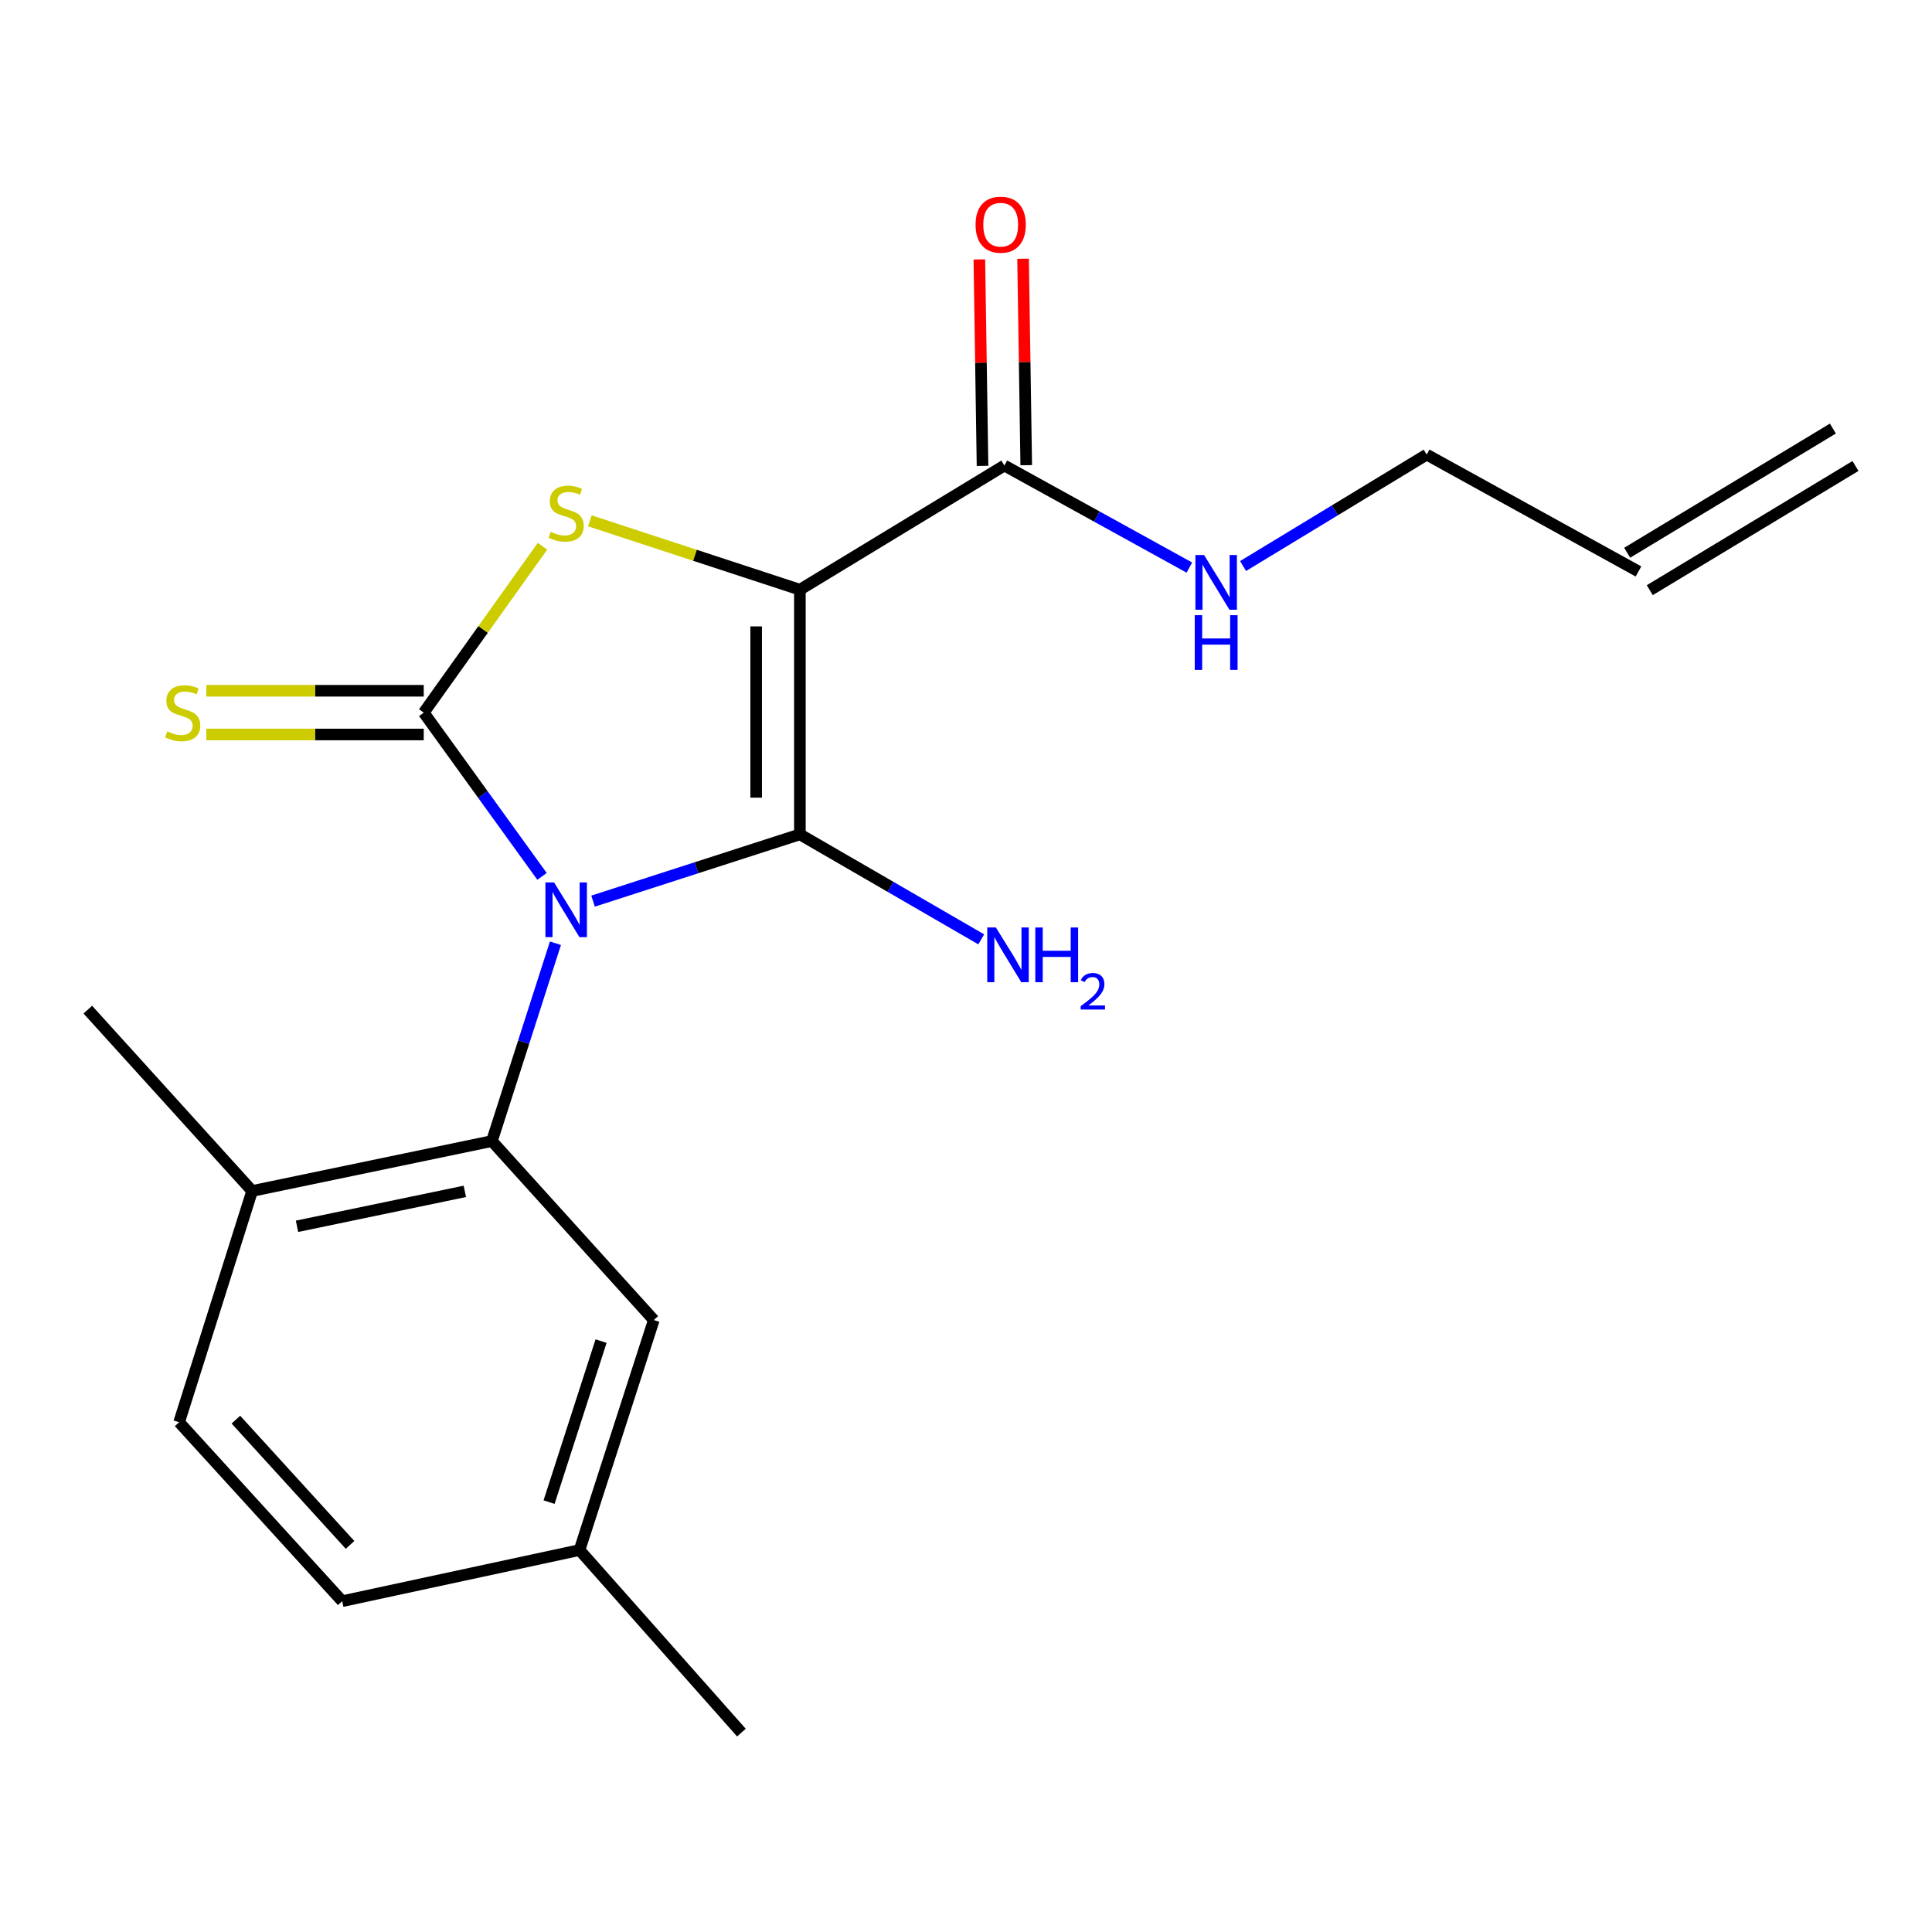 <?xml version='1.0' encoding='iso-8859-1'?>
<svg version='1.1' baseProfile='full'
              xmlns='http://www.w3.org/2000/svg'
                      xmlns:rdkit='http://www.rdkit.org/xml'
                      xmlns:xlink='http://www.w3.org/1999/xlink'
                  xml:space='preserve'
width='1000px' height='1000px' viewBox='0 0 1000 1000'>
<!-- END OF HEADER -->
<rect style='opacity:1.0;fill:#FFFFFF;stroke:none' width='1000' height='1000' x='0' y='0'> </rect>
<path class='bond-0' d='M 306.968,466.425 L 360.494,449.147' style='fill:none;fill-rule:evenodd;stroke:#0000FF;stroke-width:6px;stroke-linecap:butt;stroke-linejoin:miter;stroke-opacity:1' />
<path class='bond-0' d='M 360.494,449.147 L 414.019,431.868' style='fill:none;fill-rule:evenodd;stroke:#000000;stroke-width:6px;stroke-linecap:butt;stroke-linejoin:miter;stroke-opacity:1' />
<path class='bond-2' d='M 280.548,453.61 L 249.938,411.233' style='fill:none;fill-rule:evenodd;stroke:#0000FF;stroke-width:6px;stroke-linecap:butt;stroke-linejoin:miter;stroke-opacity:1' />
<path class='bond-2' d='M 249.938,411.233 L 219.327,368.857' style='fill:none;fill-rule:evenodd;stroke:#000000;stroke-width:6px;stroke-linecap:butt;stroke-linejoin:miter;stroke-opacity:1' />
<path class='bond-4' d='M 287.493,488.22 L 271.049,539.419' style='fill:none;fill-rule:evenodd;stroke:#0000FF;stroke-width:6px;stroke-linecap:butt;stroke-linejoin:miter;stroke-opacity:1' />
<path class='bond-4' d='M 271.049,539.419 L 254.605,590.617' style='fill:none;fill-rule:evenodd;stroke:#000000;stroke-width:6px;stroke-linecap:butt;stroke-linejoin:miter;stroke-opacity:1' />
<path class='bond-1' d='M 414.019,431.868 L 414.019,305.229' style='fill:none;fill-rule:evenodd;stroke:#000000;stroke-width:6px;stroke-linecap:butt;stroke-linejoin:miter;stroke-opacity:1' />
<path class='bond-1' d='M 391.389,412.872 L 391.389,324.225' style='fill:none;fill-rule:evenodd;stroke:#000000;stroke-width:6px;stroke-linecap:butt;stroke-linejoin:miter;stroke-opacity:1' />
<path class='bond-9' d='M 414.019,431.868 L 460.952,459.038' style='fill:none;fill-rule:evenodd;stroke:#000000;stroke-width:6px;stroke-linecap:butt;stroke-linejoin:miter;stroke-opacity:1' />
<path class='bond-9' d='M 460.952,459.038 L 507.886,486.207' style='fill:none;fill-rule:evenodd;stroke:#0000FF;stroke-width:6px;stroke-linecap:butt;stroke-linejoin:miter;stroke-opacity:1' />
<path class='bond-5' d='M 414.019,305.229 L 519.864,240.961' style='fill:none;fill-rule:evenodd;stroke:#000000;stroke-width:6px;stroke-linecap:butt;stroke-linejoin:miter;stroke-opacity:1' />
<path class='bond-20' d='M 414.019,305.229 L 359.666,287.402' style='fill:none;fill-rule:evenodd;stroke:#000000;stroke-width:6px;stroke-linecap:butt;stroke-linejoin:miter;stroke-opacity:1' />
<path class='bond-20' d='M 359.666,287.402 L 305.313,269.574' style='fill:none;fill-rule:evenodd;stroke:#CCCC00;stroke-width:6px;stroke-linecap:butt;stroke-linejoin:miter;stroke-opacity:1' />
<path class='bond-3' d='M 219.327,368.857 L 250.062,325.789' style='fill:none;fill-rule:evenodd;stroke:#000000;stroke-width:6px;stroke-linecap:butt;stroke-linejoin:miter;stroke-opacity:1' />
<path class='bond-3' d='M 250.062,325.789 L 280.797,282.721' style='fill:none;fill-rule:evenodd;stroke:#CCCC00;stroke-width:6px;stroke-linecap:butt;stroke-linejoin:miter;stroke-opacity:1' />
<path class='bond-6' d='M 219.327,357.542 L 163.056,357.542' style='fill:none;fill-rule:evenodd;stroke:#000000;stroke-width:6px;stroke-linecap:butt;stroke-linejoin:miter;stroke-opacity:1' />
<path class='bond-6' d='M 163.056,357.542 L 106.785,357.542' style='fill:none;fill-rule:evenodd;stroke:#CCCC00;stroke-width:6px;stroke-linecap:butt;stroke-linejoin:miter;stroke-opacity:1' />
<path class='bond-6' d='M 219.327,380.172 L 163.056,380.172' style='fill:none;fill-rule:evenodd;stroke:#000000;stroke-width:6px;stroke-linecap:butt;stroke-linejoin:miter;stroke-opacity:1' />
<path class='bond-6' d='M 163.056,380.172 L 106.785,380.172' style='fill:none;fill-rule:evenodd;stroke:#CCCC00;stroke-width:6px;stroke-linecap:butt;stroke-linejoin:miter;stroke-opacity:1' />
<path class='bond-7' d='M 254.605,590.617 L 130.505,616.452' style='fill:none;fill-rule:evenodd;stroke:#000000;stroke-width:6px;stroke-linecap:butt;stroke-linejoin:miter;stroke-opacity:1' />
<path class='bond-7' d='M 240.602,616.647 L 153.732,634.732' style='fill:none;fill-rule:evenodd;stroke:#000000;stroke-width:6px;stroke-linecap:butt;stroke-linejoin:miter;stroke-opacity:1' />
<path class='bond-8' d='M 254.605,590.617 L 338.41,683.248' style='fill:none;fill-rule:evenodd;stroke:#000000;stroke-width:6px;stroke-linecap:butt;stroke-linejoin:miter;stroke-opacity:1' />
<path class='bond-10' d='M 531.178,240.787 L 530.359,187.356' style='fill:none;fill-rule:evenodd;stroke:#000000;stroke-width:6px;stroke-linecap:butt;stroke-linejoin:miter;stroke-opacity:1' />
<path class='bond-10' d='M 530.359,187.356 L 529.54,133.925' style='fill:none;fill-rule:evenodd;stroke:#FF0000;stroke-width:6px;stroke-linecap:butt;stroke-linejoin:miter;stroke-opacity:1' />
<path class='bond-10' d='M 508.55,241.134 L 507.732,187.703' style='fill:none;fill-rule:evenodd;stroke:#000000;stroke-width:6px;stroke-linecap:butt;stroke-linejoin:miter;stroke-opacity:1' />
<path class='bond-10' d='M 507.732,187.703 L 506.913,134.272' style='fill:none;fill-rule:evenodd;stroke:#FF0000;stroke-width:6px;stroke-linecap:butt;stroke-linejoin:miter;stroke-opacity:1' />
<path class='bond-11' d='M 519.864,240.961 L 567.737,267.371' style='fill:none;fill-rule:evenodd;stroke:#000000;stroke-width:6px;stroke-linecap:butt;stroke-linejoin:miter;stroke-opacity:1' />
<path class='bond-11' d='M 567.737,267.371 L 615.611,293.781' style='fill:none;fill-rule:evenodd;stroke:#0000FF;stroke-width:6px;stroke-linecap:butt;stroke-linejoin:miter;stroke-opacity:1' />
<path class='bond-12' d='M 130.505,616.452 L 92.713,736.152' style='fill:none;fill-rule:evenodd;stroke:#000000;stroke-width:6px;stroke-linecap:butt;stroke-linejoin:miter;stroke-opacity:1' />
<path class='bond-18' d='M 130.505,616.452 L 45.455,522.589' style='fill:none;fill-rule:evenodd;stroke:#000000;stroke-width:6px;stroke-linecap:butt;stroke-linejoin:miter;stroke-opacity:1' />
<path class='bond-15' d='M 338.41,683.248 L 299.965,802.306' style='fill:none;fill-rule:evenodd;stroke:#000000;stroke-width:6px;stroke-linecap:butt;stroke-linejoin:miter;stroke-opacity:1' />
<path class='bond-15' d='M 311.109,694.153 L 284.197,777.494' style='fill:none;fill-rule:evenodd;stroke:#000000;stroke-width:6px;stroke-linecap:butt;stroke-linejoin:miter;stroke-opacity:1' />
<path class='bond-17' d='M 643.407,292.981 L 690.931,264.142' style='fill:none;fill-rule:evenodd;stroke:#0000FF;stroke-width:6px;stroke-linecap:butt;stroke-linejoin:miter;stroke-opacity:1' />
<path class='bond-17' d='M 690.931,264.142 L 738.456,235.303' style='fill:none;fill-rule:evenodd;stroke:#000000;stroke-width:6px;stroke-linecap:butt;stroke-linejoin:miter;stroke-opacity:1' />
<path class='bond-21' d='M 92.713,736.152 L 177.122,828.771' style='fill:none;fill-rule:evenodd;stroke:#000000;stroke-width:6px;stroke-linecap:butt;stroke-linejoin:miter;stroke-opacity:1' />
<path class='bond-21' d='M 122.1,734.801 L 181.187,799.634' style='fill:none;fill-rule:evenodd;stroke:#000000;stroke-width:6px;stroke-linecap:butt;stroke-linejoin:miter;stroke-opacity:1' />
<path class='bond-13' d='M 848.072,295.788 L 738.456,235.303' style='fill:none;fill-rule:evenodd;stroke:#000000;stroke-width:6px;stroke-linecap:butt;stroke-linejoin:miter;stroke-opacity:1' />
<path class='bond-14' d='M 853.92,305.474 L 960.393,241.193' style='fill:none;fill-rule:evenodd;stroke:#000000;stroke-width:6px;stroke-linecap:butt;stroke-linejoin:miter;stroke-opacity:1' />
<path class='bond-14' d='M 842.224,286.101 L 948.697,221.82' style='fill:none;fill-rule:evenodd;stroke:#000000;stroke-width:6px;stroke-linecap:butt;stroke-linejoin:miter;stroke-opacity:1' />
<path class='bond-16' d='M 299.965,802.306 L 177.122,828.771' style='fill:none;fill-rule:evenodd;stroke:#000000;stroke-width:6px;stroke-linecap:butt;stroke-linejoin:miter;stroke-opacity:1' />
<path class='bond-19' d='M 299.965,802.306 L 383.758,896.798' style='fill:none;fill-rule:evenodd;stroke:#000000;stroke-width:6px;stroke-linecap:butt;stroke-linejoin:miter;stroke-opacity:1' />
<path  class='atom-0' d='M 286.79 456.757
L 296.07 471.757
Q 296.99 473.237, 298.47 475.917
Q 299.95 478.597, 300.03 478.757
L 300.03 456.757
L 303.79 456.757
L 303.79 485.077
L 299.91 485.077
L 289.95 468.677
Q 288.79 466.757, 287.55 464.557
Q 286.35 462.357, 285.99 461.677
L 285.99 485.077
L 282.31 485.077
L 282.31 456.757
L 286.79 456.757
' fill='#0000FF'/>
<path  class='atom-4' d='M 285.05 275.272
Q 285.37 275.392, 286.69 275.952
Q 288.01 276.512, 289.45 276.872
Q 290.93 277.192, 292.37 277.192
Q 295.05 277.192, 296.61 275.912
Q 298.17 274.592, 298.17 272.312
Q 298.17 270.752, 297.37 269.792
Q 296.61 268.832, 295.41 268.312
Q 294.21 267.792, 292.21 267.192
Q 289.69 266.432, 288.17 265.712
Q 286.69 264.992, 285.61 263.472
Q 284.57 261.952, 284.57 259.392
Q 284.57 255.832, 286.97 253.632
Q 289.41 251.432, 294.21 251.432
Q 297.49 251.432, 301.21 252.992
L 300.29 256.072
Q 296.89 254.672, 294.33 254.672
Q 291.57 254.672, 290.05 255.832
Q 288.53 256.952, 288.57 258.912
Q 288.57 260.432, 289.33 261.352
Q 290.13 262.272, 291.25 262.792
Q 292.41 263.312, 294.33 263.912
Q 296.89 264.712, 298.41 265.512
Q 299.93 266.312, 301.01 267.952
Q 302.13 269.552, 302.13 272.312
Q 302.13 276.232, 299.49 278.352
Q 296.89 280.432, 292.53 280.432
Q 290.01 280.432, 288.09 279.872
Q 286.21 279.352, 283.97 278.432
L 285.05 275.272
' fill='#CCCC00'/>
<path  class='atom-7' d='M 86.586 378.577
Q 86.906 378.697, 88.226 379.257
Q 89.546 379.817, 90.986 380.177
Q 92.466 380.497, 93.906 380.497
Q 96.586 380.497, 98.146 379.217
Q 99.706 377.897, 99.706 375.617
Q 99.706 374.057, 98.906 373.097
Q 98.146 372.137, 96.946 371.617
Q 95.746 371.097, 93.746 370.497
Q 91.226 369.737, 89.706 369.017
Q 88.226 368.297, 87.146 366.777
Q 86.106 365.257, 86.106 362.697
Q 86.106 359.137, 88.506 356.937
Q 90.946 354.737, 95.746 354.737
Q 99.026 354.737, 102.746 356.297
L 101.826 359.377
Q 98.426 357.977, 95.866 357.977
Q 93.106 357.977, 91.586 359.137
Q 90.066 360.257, 90.106 362.217
Q 90.106 363.737, 90.866 364.657
Q 91.666 365.577, 92.786 366.097
Q 93.946 366.617, 95.866 367.217
Q 98.426 368.017, 99.946 368.817
Q 101.466 369.617, 102.546 371.257
Q 103.666 372.857, 103.666 375.617
Q 103.666 379.537, 101.026 381.657
Q 98.426 383.737, 94.066 383.737
Q 91.546 383.737, 89.626 383.177
Q 87.746 382.657, 85.506 381.737
L 86.586 378.577
' fill='#CCCC00'/>
<path  class='atom-10' d='M 515.477 480.066
L 524.757 495.066
Q 525.677 496.546, 527.157 499.226
Q 528.637 501.906, 528.717 502.066
L 528.717 480.066
L 532.477 480.066
L 532.477 508.386
L 528.597 508.386
L 518.637 491.986
Q 517.477 490.066, 516.237 487.866
Q 515.037 485.666, 514.677 484.986
L 514.677 508.386
L 510.997 508.386
L 510.997 480.066
L 515.477 480.066
' fill='#0000FF'/>
<path  class='atom-10' d='M 535.877 480.066
L 539.717 480.066
L 539.717 492.106
L 554.197 492.106
L 554.197 480.066
L 558.037 480.066
L 558.037 508.386
L 554.197 508.386
L 554.197 495.306
L 539.717 495.306
L 539.717 508.386
L 535.877 508.386
L 535.877 480.066
' fill='#0000FF'/>
<path  class='atom-10' d='M 559.41 507.393
Q 560.096 505.624, 561.733 504.647
Q 563.37 503.644, 565.64 503.644
Q 568.465 503.644, 570.049 505.175
Q 571.633 506.706, 571.633 509.425
Q 571.633 512.197, 569.574 514.785
Q 567.541 517.372, 563.317 520.434
L 571.95 520.434
L 571.95 522.546
L 559.357 522.546
L 559.357 520.777
Q 562.842 518.296, 564.901 516.448
Q 566.987 514.6, 567.99 512.937
Q 568.993 511.273, 568.993 509.557
Q 568.993 507.762, 568.096 506.759
Q 567.198 505.756, 565.64 505.756
Q 564.136 505.756, 563.132 506.363
Q 562.129 506.97, 561.416 508.317
L 559.41 507.393
' fill='#0000FF'/>
<path  class='atom-11' d='M 504.953 116.3
Q 504.953 109.5, 508.313 105.7
Q 511.673 101.9, 517.953 101.9
Q 524.233 101.9, 527.593 105.7
Q 530.953 109.5, 530.953 116.3
Q 530.953 123.18, 527.553 127.1
Q 524.153 130.98, 517.953 130.98
Q 511.713 130.98, 508.313 127.1
Q 504.953 123.22, 504.953 116.3
M 517.953 127.78
Q 522.273 127.78, 524.593 124.9
Q 526.953 121.98, 526.953 116.3
Q 526.953 110.74, 524.593 107.94
Q 522.273 105.1, 517.953 105.1
Q 513.633 105.1, 511.273 107.9
Q 508.953 110.7, 508.953 116.3
Q 508.953 122.02, 511.273 124.9
Q 513.633 127.78, 517.953 127.78
' fill='#FF0000'/>
<path  class='atom-12' d='M 623.22 287.272
L 632.5 302.272
Q 633.42 303.752, 634.9 306.432
Q 636.38 309.112, 636.46 309.272
L 636.46 287.272
L 640.22 287.272
L 640.22 315.592
L 636.34 315.592
L 626.38 299.192
Q 625.22 297.272, 623.98 295.072
Q 622.78 292.872, 622.42 292.192
L 622.42 315.592
L 618.74 315.592
L 618.74 287.272
L 623.22 287.272
' fill='#0000FF'/>
<path  class='atom-12' d='M 618.4 318.424
L 622.24 318.424
L 622.24 330.464
L 636.72 330.464
L 636.72 318.424
L 640.56 318.424
L 640.56 346.744
L 636.72 346.744
L 636.72 333.664
L 622.24 333.664
L 622.24 346.744
L 618.4 346.744
L 618.4 318.424
' fill='#0000FF'/>
</svg>
